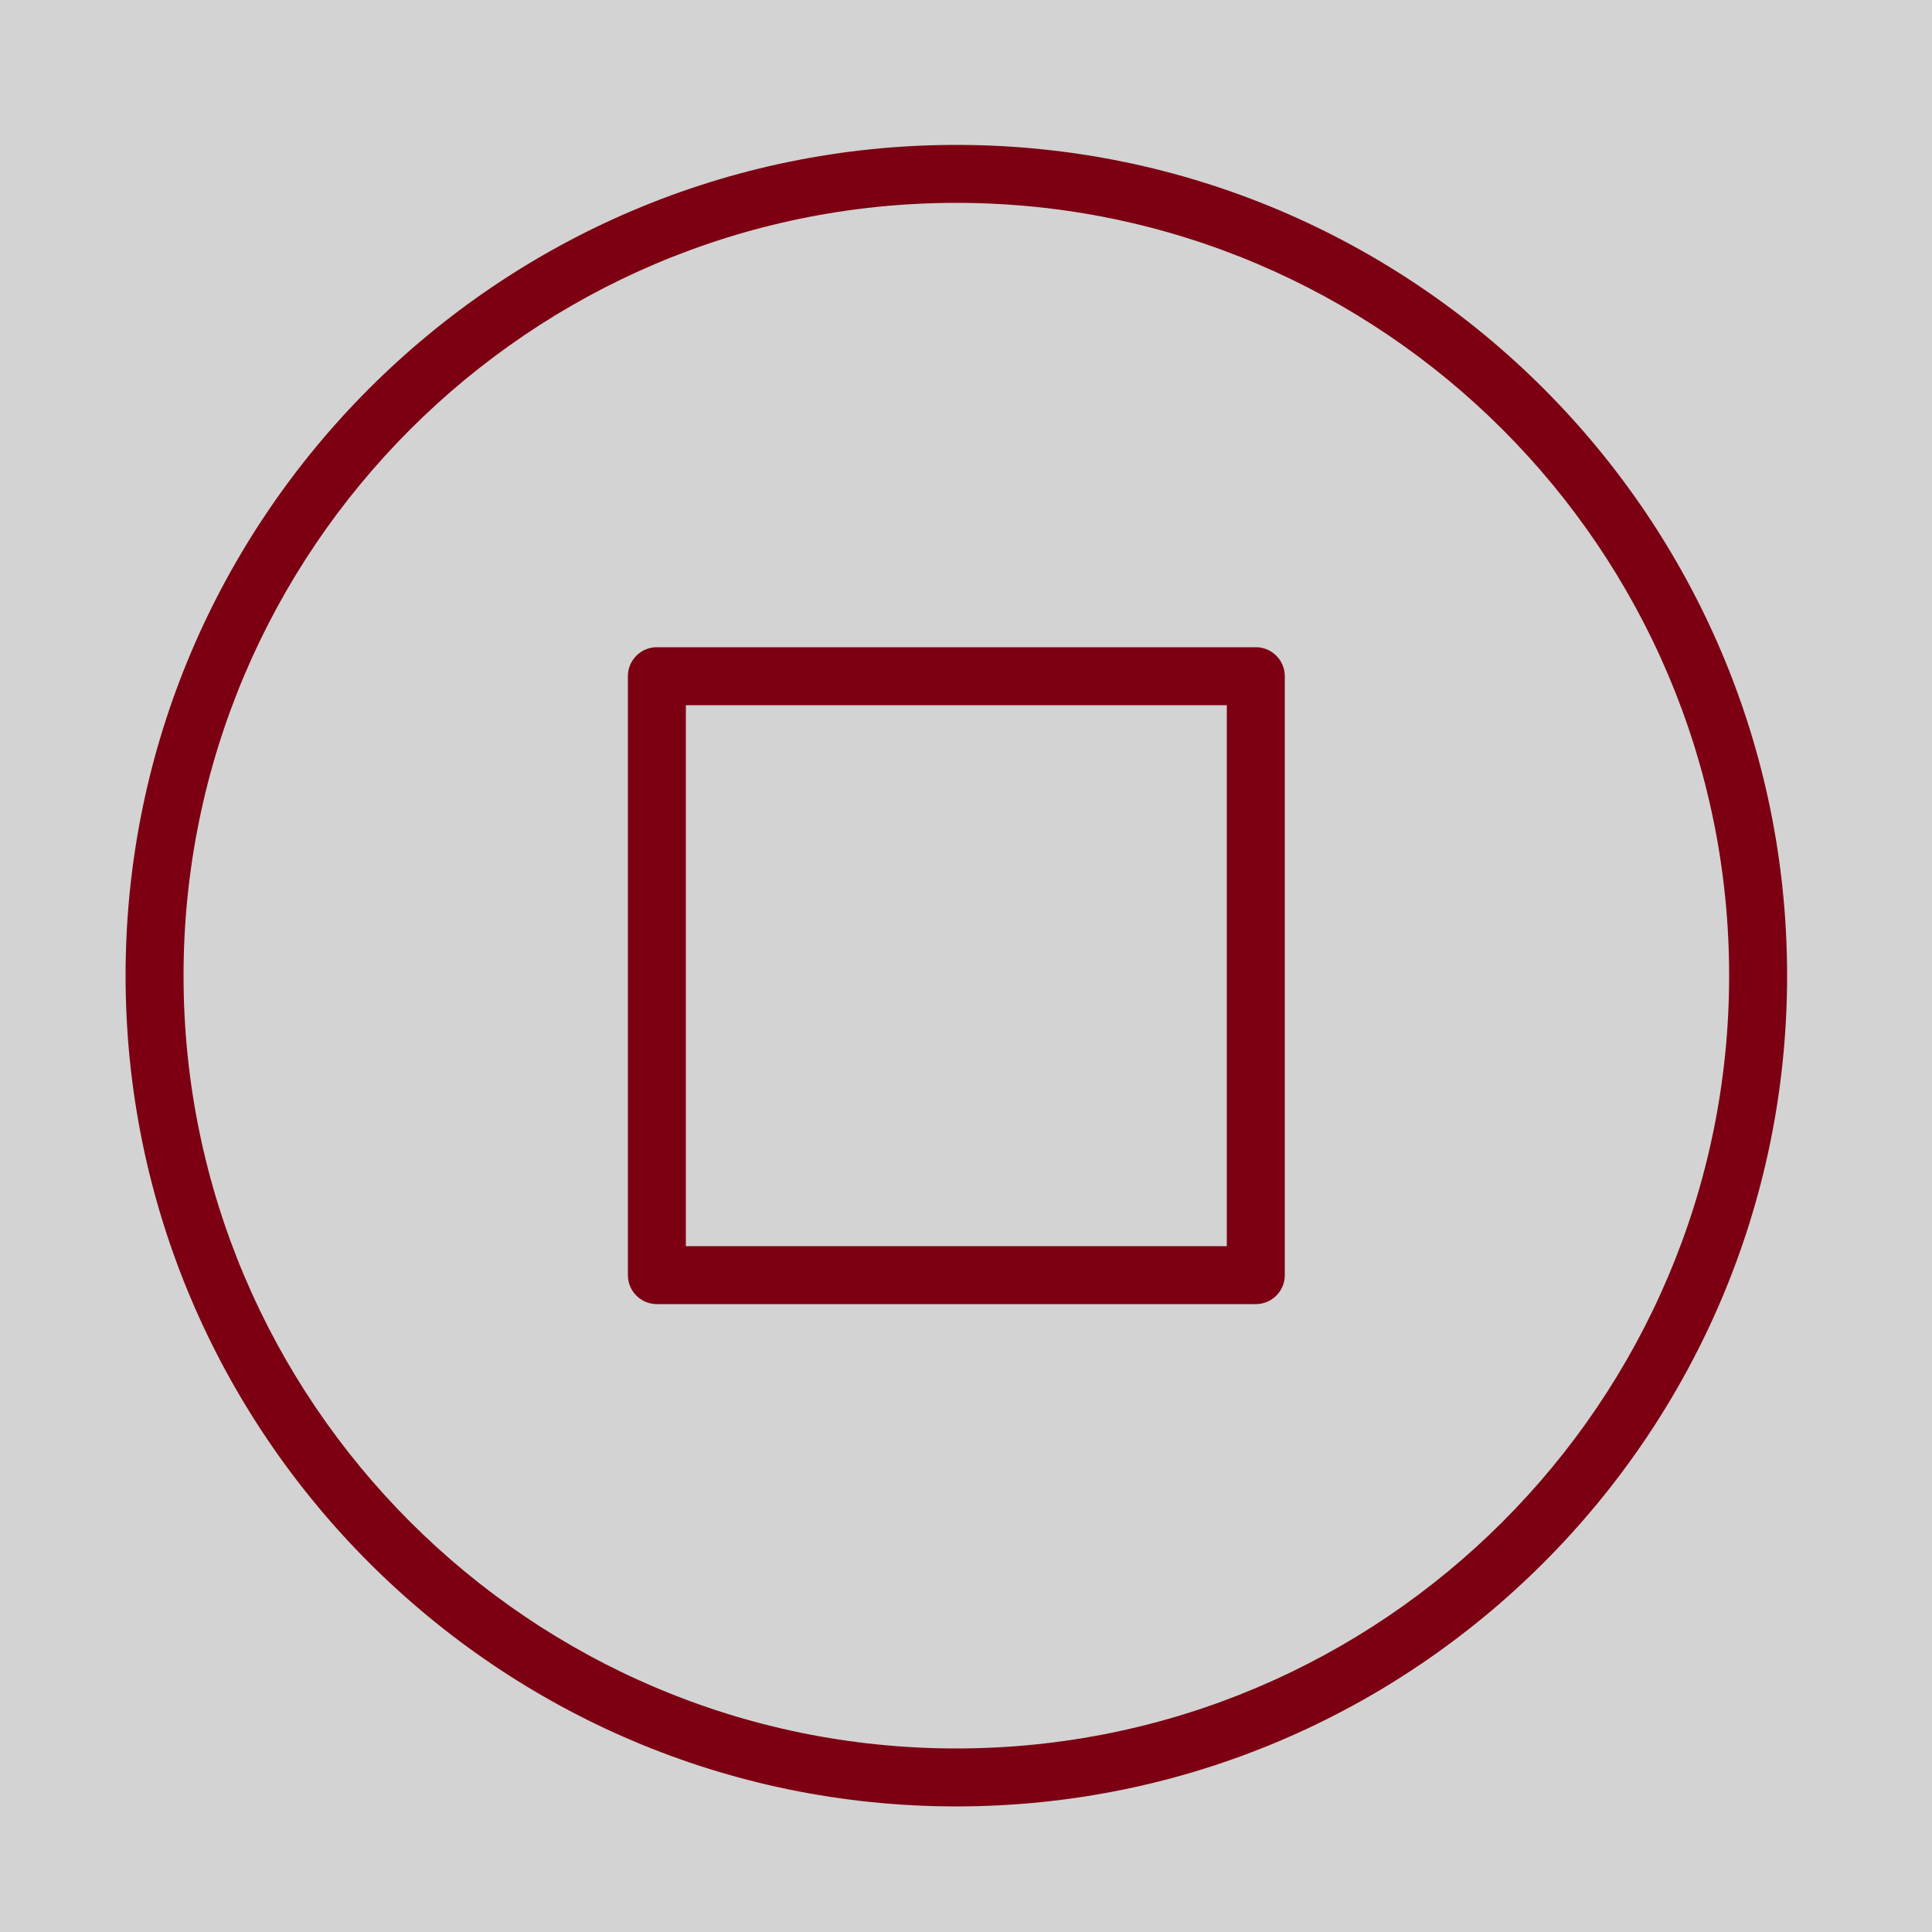 <svg xmlns="http://www.w3.org/2000/svg" viewBox="0 0 100 100" fill-rule="evenodd"><rect x="0" y="0" width="100" height="100" fill="#d3d3d3"></rect><g class="t-group-origins"><path d="M49.5 7.5c-23.71 0-43 19.29-43 43s19.29 43 43 43 43-19.29 43-43-19.29-43-43-43zm0 83c-22.056 0-40-17.944-40-40s17.944-40 40-40 40 17.944 40 40-17.944 40-40 40z" stroke-width="0" stroke="#7c0012" fill="#7c0012" stroke-width-old="0"></path><path d="M65 33.5H34a1.5 1.5 0 0 0-1.5 1.5v31a1.5 1.5 0 0 0 1.5 1.5h31a1.5 1.5 0 0 0 1.5-1.5V35a1.5 1.5 0 0 0-1.5-1.5zm-1.5 31h-28v-28h28v28z" stroke-width="0" stroke="#7c0012" fill="#7c0012" stroke-width-old="0"></path></g></svg>
